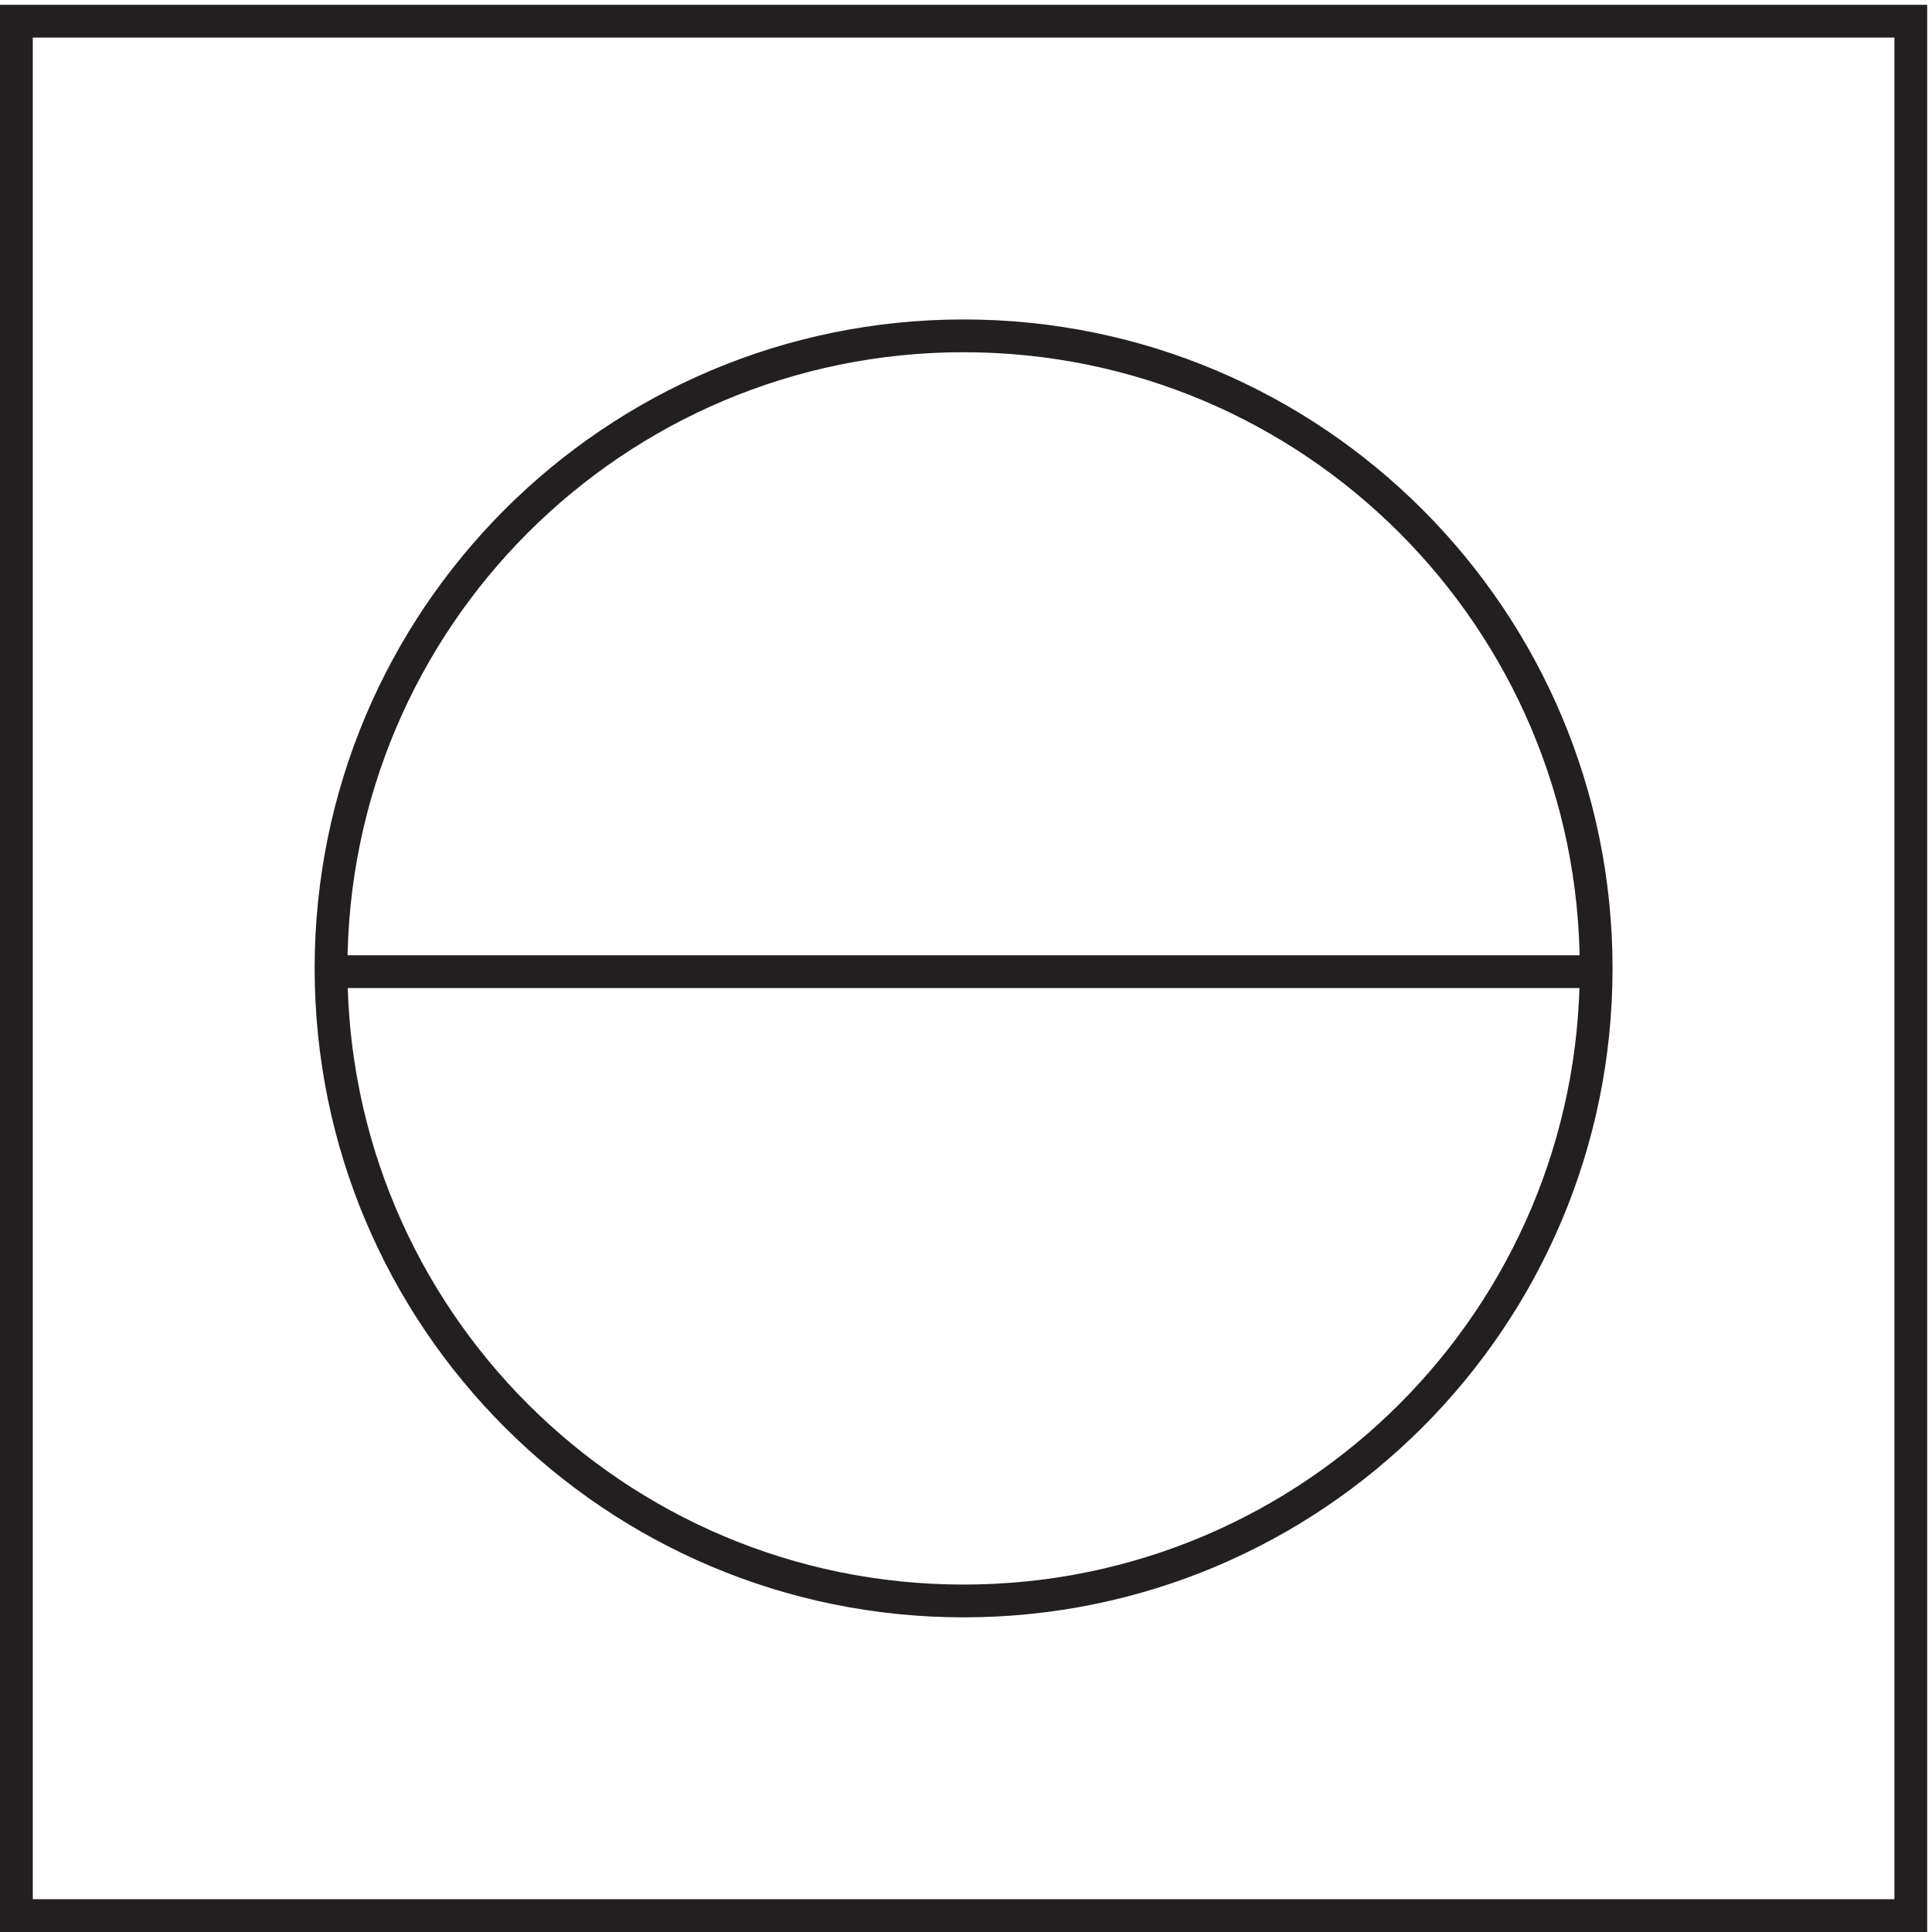 <svg xmlns="http://www.w3.org/2000/svg" xml:space="preserve" width="58.8" height="58.8"><path d="M3.332 436.668h433.5V3.168H3.332Z" style="fill:none;stroke:#231f20;stroke-width:7.5;stroke-linecap:butt;stroke-linejoin:miter;stroke-miterlimit:10;stroke-dasharray:none;stroke-opacity:1" transform="matrix(.133 0 0 -.133 .056 58.722)"/><path d="M364.832 219.918c0-79.949-64.801-144.75-144.75-144.75-79.941 0-144.75 64.801-144.75 144.75 0 79.941 64.809 144.75 144.75 144.75 79.949 0 144.75-64.809 144.75-144.75zm-289.5-.75h289.5" style="fill:none;stroke:#231f20;stroke-width:7.5;stroke-linecap:butt;stroke-linejoin:miter;stroke-miterlimit:10;stroke-dasharray:none;stroke-opacity:1" transform="matrix(.133 0 0 -.133 .056 58.722)"/></svg>
